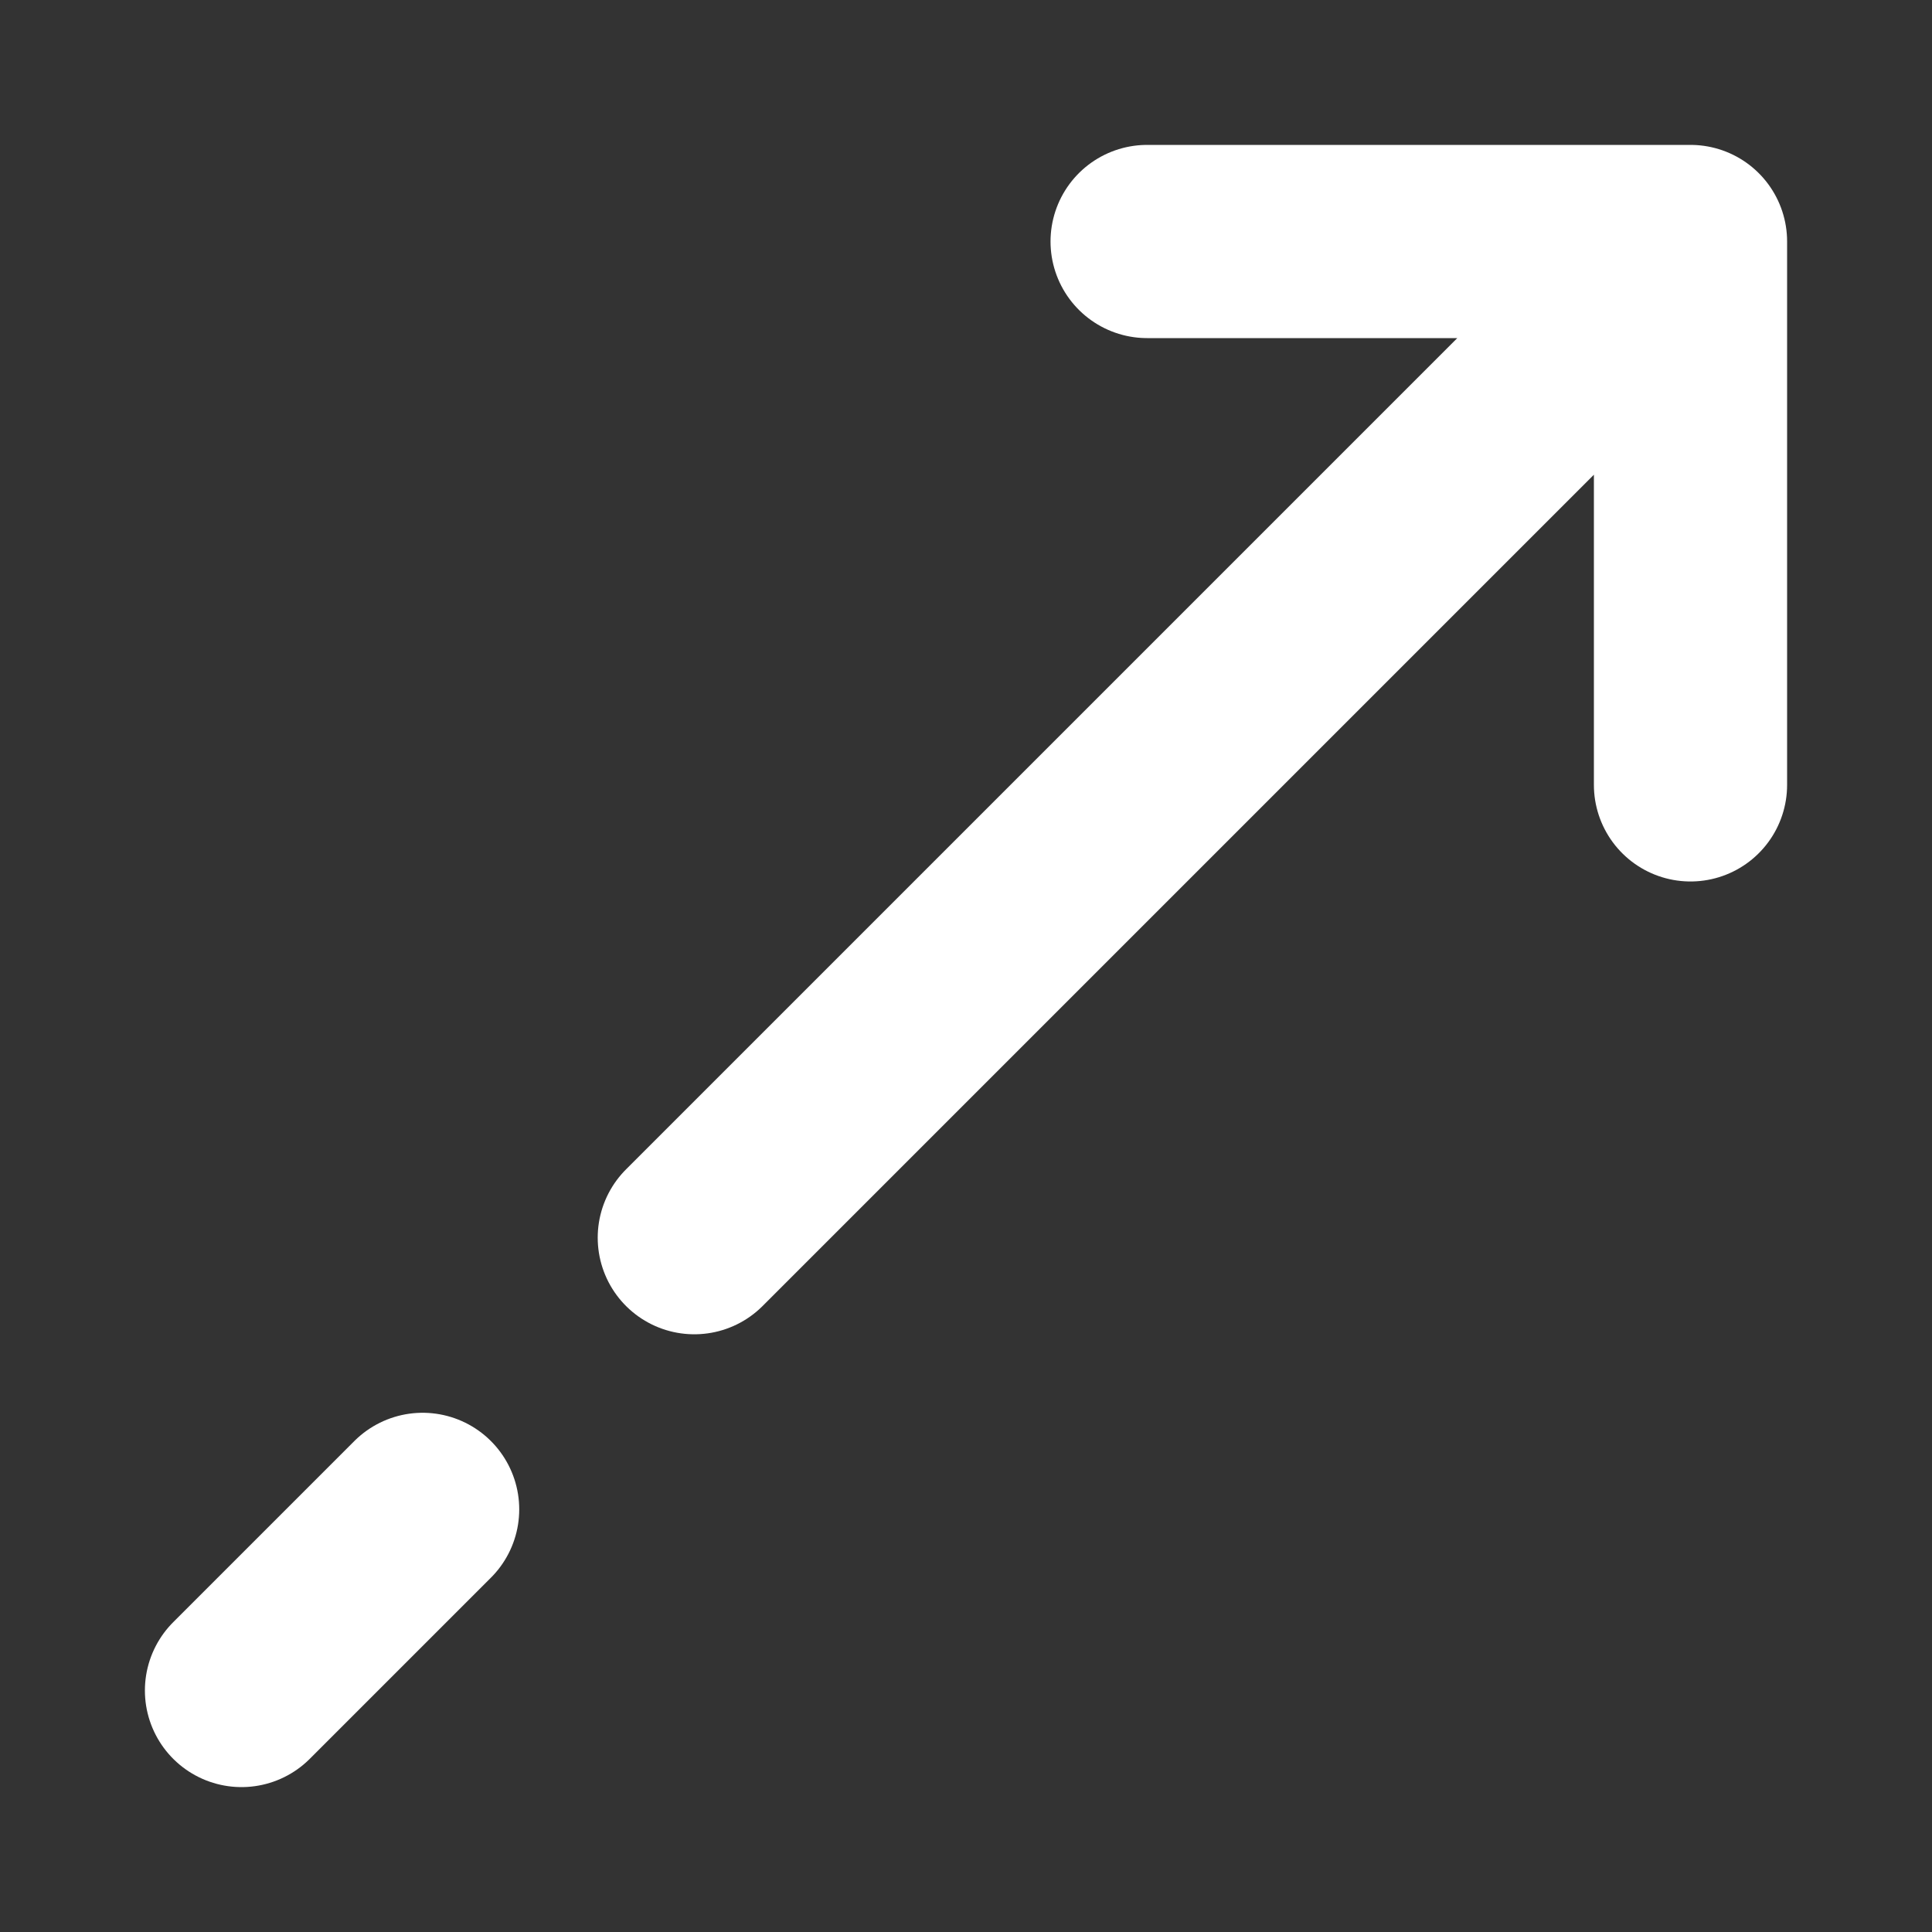 <svg xmlns="http://www.w3.org/2000/svg" width="8" height="8" viewBox="0 0 8 8" fill="none"><rect x="0" y="0" width="8" height="8" fill="#333333" stroke="none"/><path d="M7 1H4.75M7 1V3.25M7 1L2.875 5.125M1 7L1.75 6.25" stroke="white" stroke-width="0.8" stroke-linecap="round" stroke-linejoin="round"></path></svg>